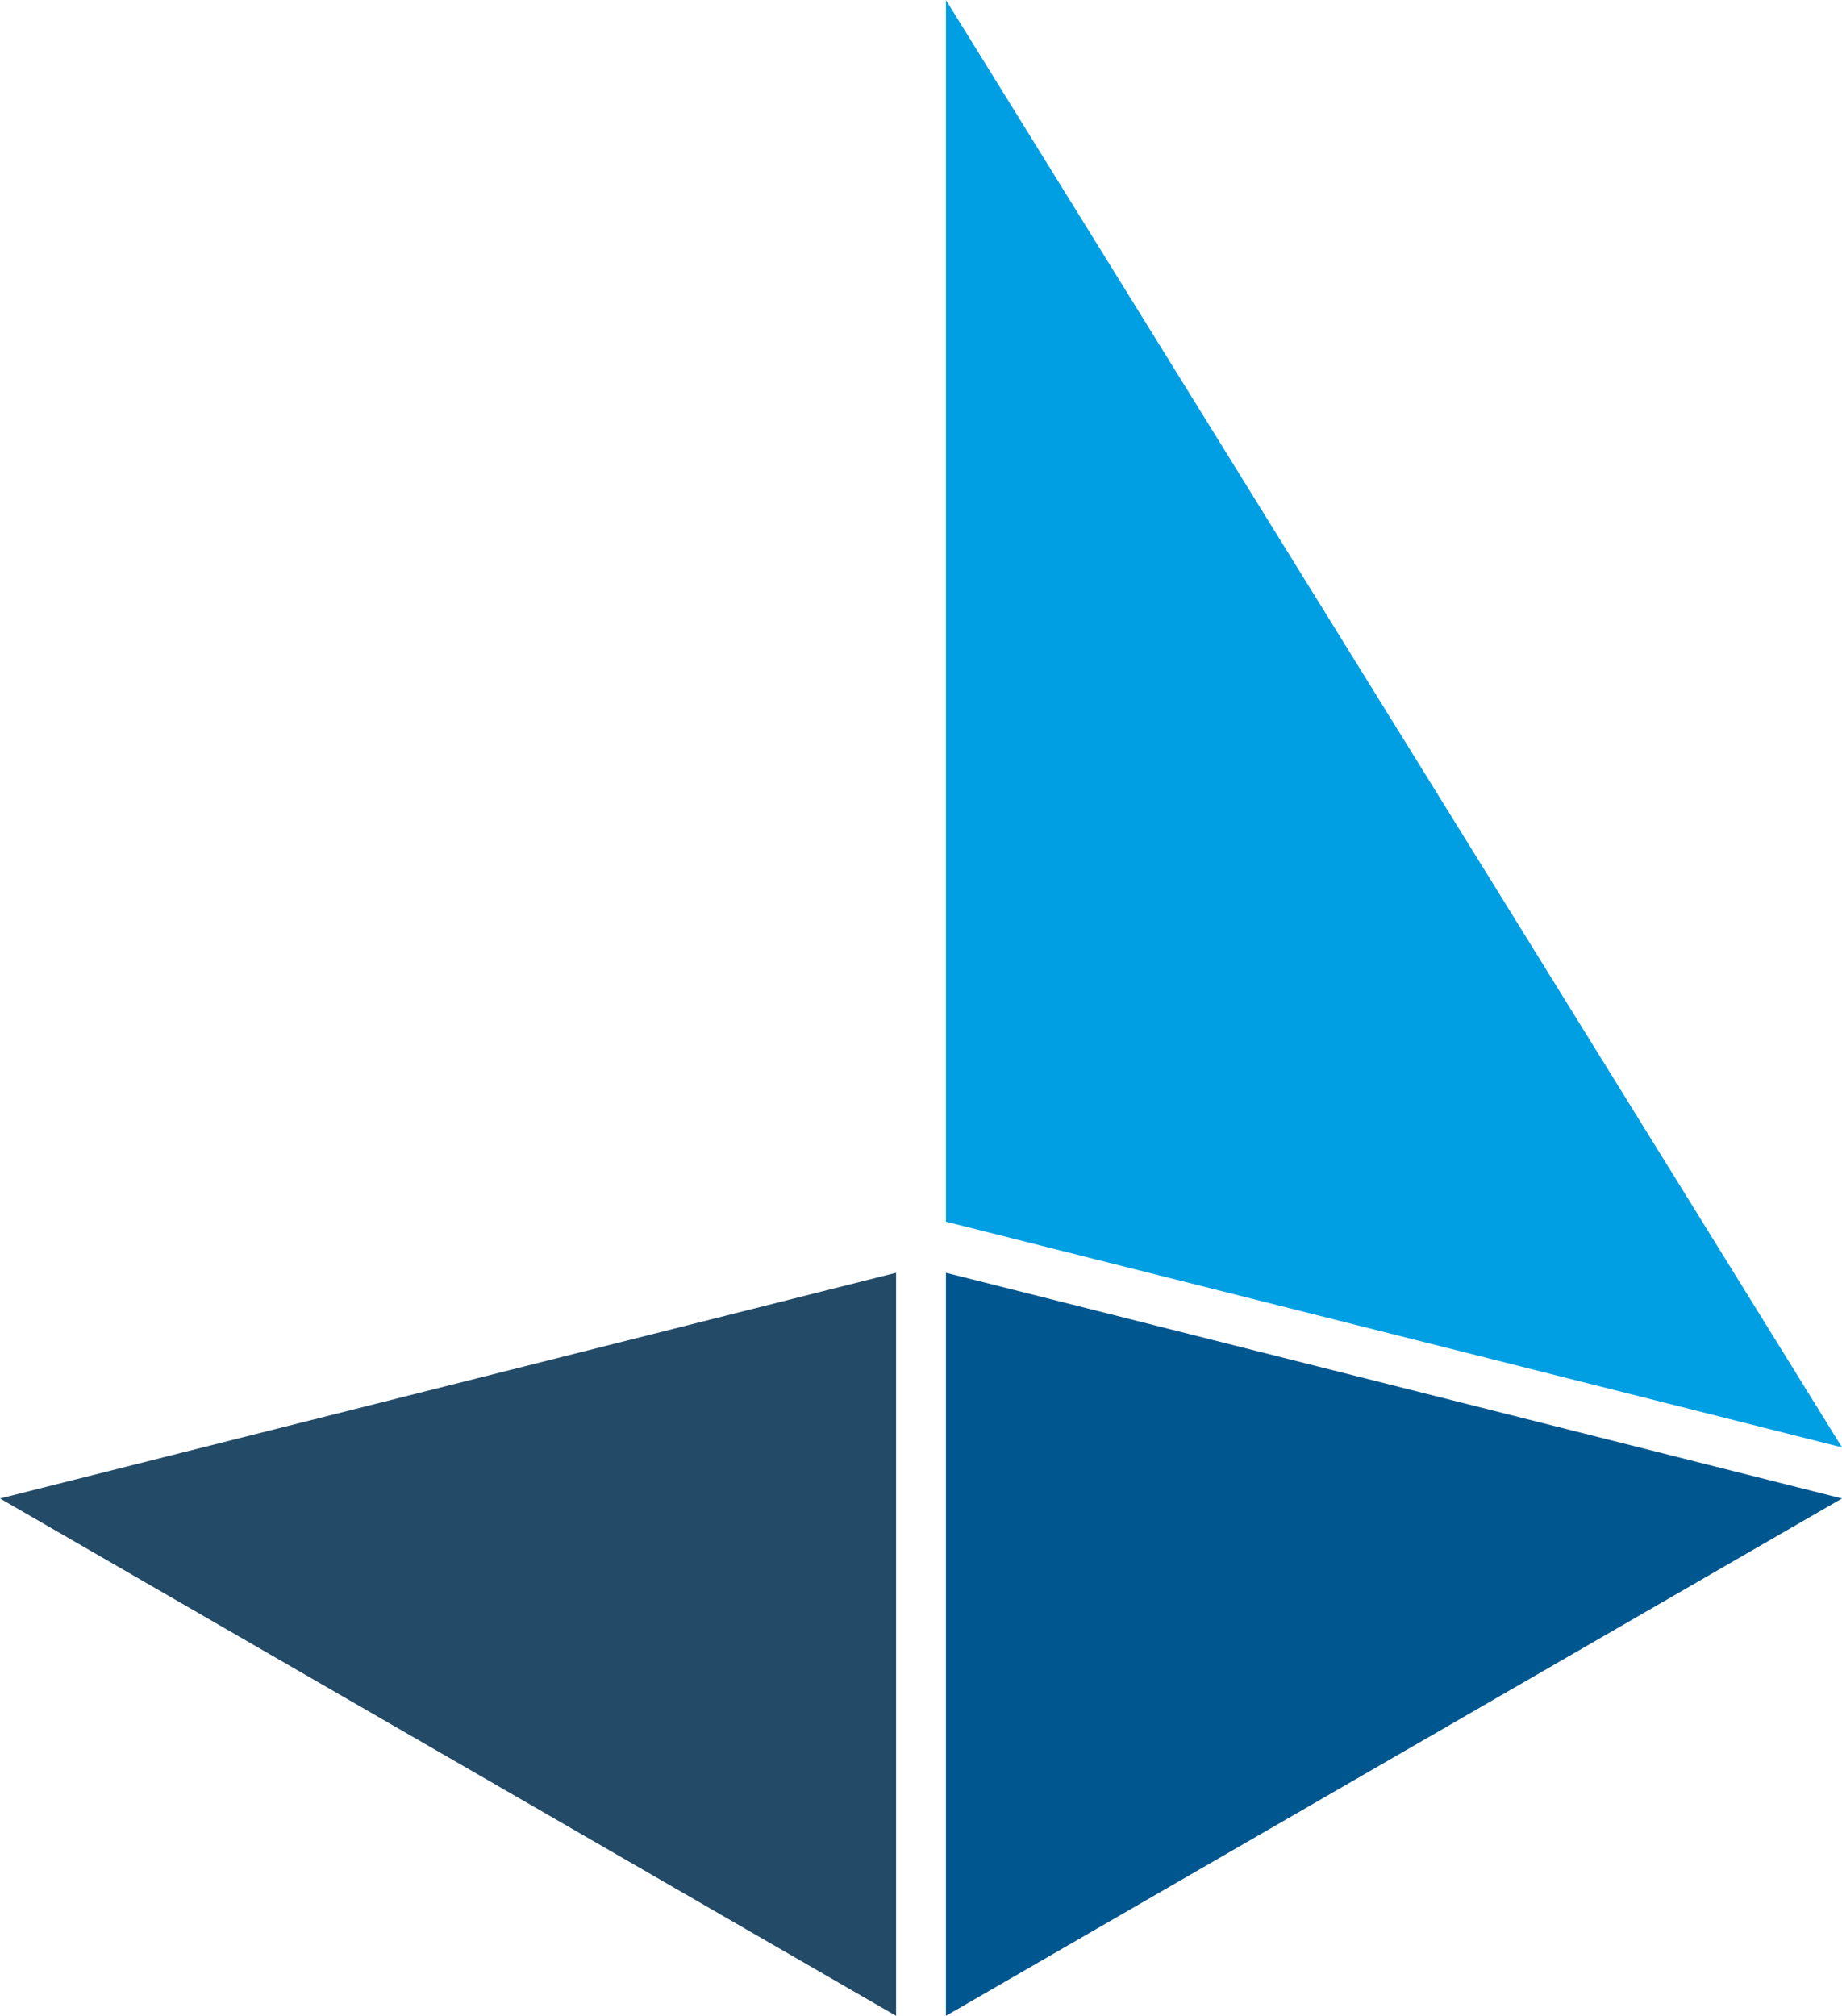 <?xml version="1.0" encoding="UTF-8"?> <svg xmlns="http://www.w3.org/2000/svg" viewBox="0 0 148.87 162.91"><title>signet_outlook-email-for-jira</title><g id="_TEXT_HIER_EINGEBEN_" data-name="[TEXT HIER EINGEBEN]"><polygon points="0 121.1 72.42 162.91 72.42 102.86 0 121.1" fill="#234a66"></polygon><polygon points="76.45 162.91 148.87 121.1 76.45 102.86 76.45 162.91" fill="#00568e"></polygon><polygon points="76.45 0 76.45 98.73 148.87 116.97 76.45 0" fill="#009fe3"></polygon></g></svg> 